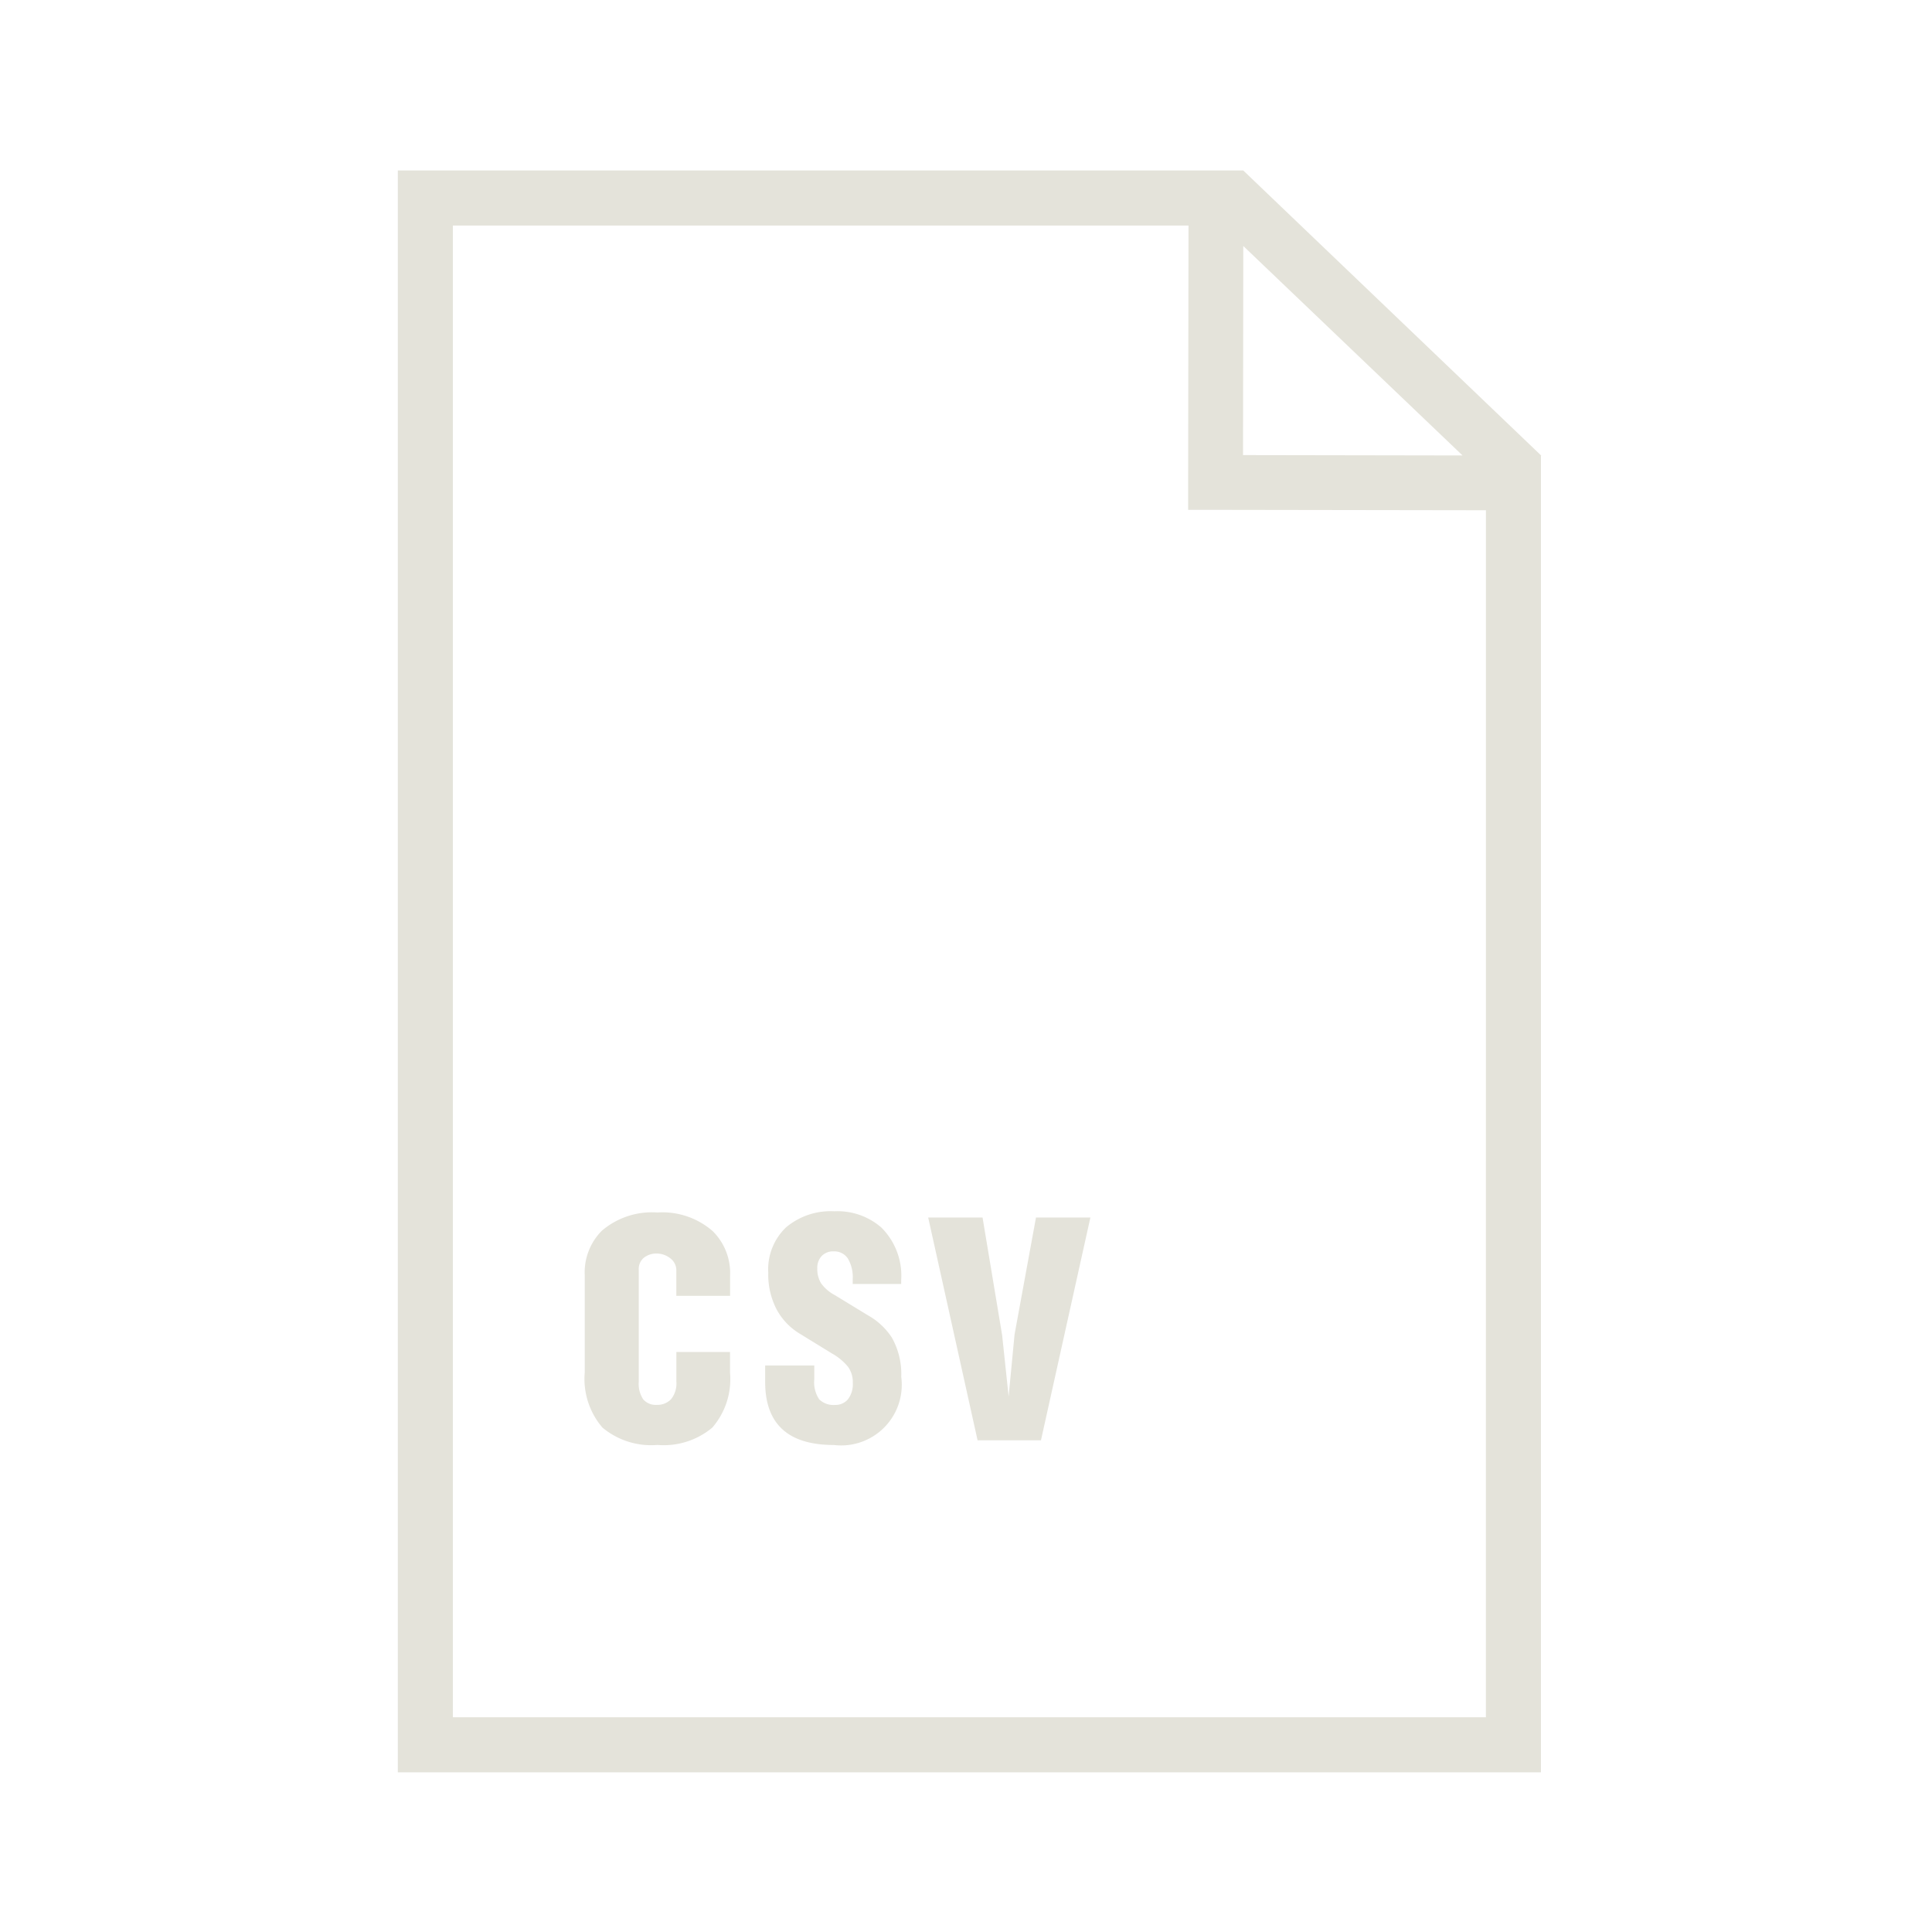 <svg xmlns="http://www.w3.org/2000/svg" width="102" height="102" viewBox="0 0 102 102"><g transform="translate(15340 -2249)"><rect width="102" height="102" transform="translate(-15340 2249)" fill="none"/><g transform="translate(-15298.985 2292.846)"><g transform="translate(-20.012 -34.846)"><path d="M32.291,63.5a4.065,4.065,0,0,0-2.936.965,3.112,3.112,0,0,0-.9,2.355v5.122a3.938,3.938,0,0,0,.935,2.914,4.013,4.013,0,0,0,2.9.916,4,4,0,0,0,2.9-.916,3.9,3.9,0,0,0,.935-2.893v-1.1H33.292v1.558a1.327,1.327,0,0,1-.279.935.994.994,0,0,1-.754.3.879.879,0,0,1-.714-.286,1.483,1.483,0,0,1-.238-.943V66.535a.765.765,0,0,1,.278-.653,1.069,1.069,0,0,1,.672-.216,1.163,1.163,0,0,1,.705.245.793.793,0,0,1,.328.669V67.9h2.838V66.835a3.11,3.11,0,0,0-.918-2.352A4.033,4.033,0,0,0,32.291,63.5Z" transform="translate(-18.586 -8.486)" fill="#e4e3da" fill-rule="evenodd"/><path d="M42.214,63.432a3.657,3.657,0,0,0-2.56.852,3.069,3.069,0,0,0-.935,2.39,3.991,3.991,0,0,0,.443,1.941,3.344,3.344,0,0,0,1.23,1.285L42.1,70.949a2.963,2.963,0,0,1,.836.7,1.394,1.394,0,0,1,.247.844,1.305,1.305,0,0,1-.255.862.847.847,0,0,1-.681.3,1.075,1.075,0,0,1-.836-.293,1.609,1.609,0,0,1-.262-1.059v-.731H38.556v.869q0,3.329,3.625,3.329a3.2,3.2,0,0,0,3.559-3.6,3.9,3.9,0,0,0-.492-2.063,3.6,3.6,0,0,0-1.263-1.181L42.23,67.856a2.094,2.094,0,0,1-.722-.622,1.445,1.445,0,0,1-.2-.786.914.914,0,0,1,.23-.653.838.838,0,0,1,.64-.247.855.855,0,0,1,.738.369,1.921,1.921,0,0,1,.262,1.109v.245h2.559v-.2a3.583,3.583,0,0,0-1.049-2.783A3.514,3.514,0,0,0,42.214,63.432Z" transform="translate(-19.162 -8.482)" fill="#e4e3da" fill-rule="evenodd"/><path d="M52.245,69.954l-.313,3.275-.344-3.242-1.033-6.206h-2.87l2.607,11.761h3.347l2.609-11.761H53.376Z" transform="translate(-19.684 -8.502)" fill="#e4e3da" fill-rule="evenodd"/><path d="M62.63,5.161V5.154H17.988v84.57H78.339v-69.5l.017-.016Zm-.006,3.98L74.2,20.2,62.611,20.18ZM75.433,86.818H20.895V8.061H59.732l-.019,13.565,0,1.445,1.451,0,14.271.022Z" transform="translate(-17.988 -5.154)" fill="#e4e3da" fill-rule="evenodd"/></g></g></g></svg>